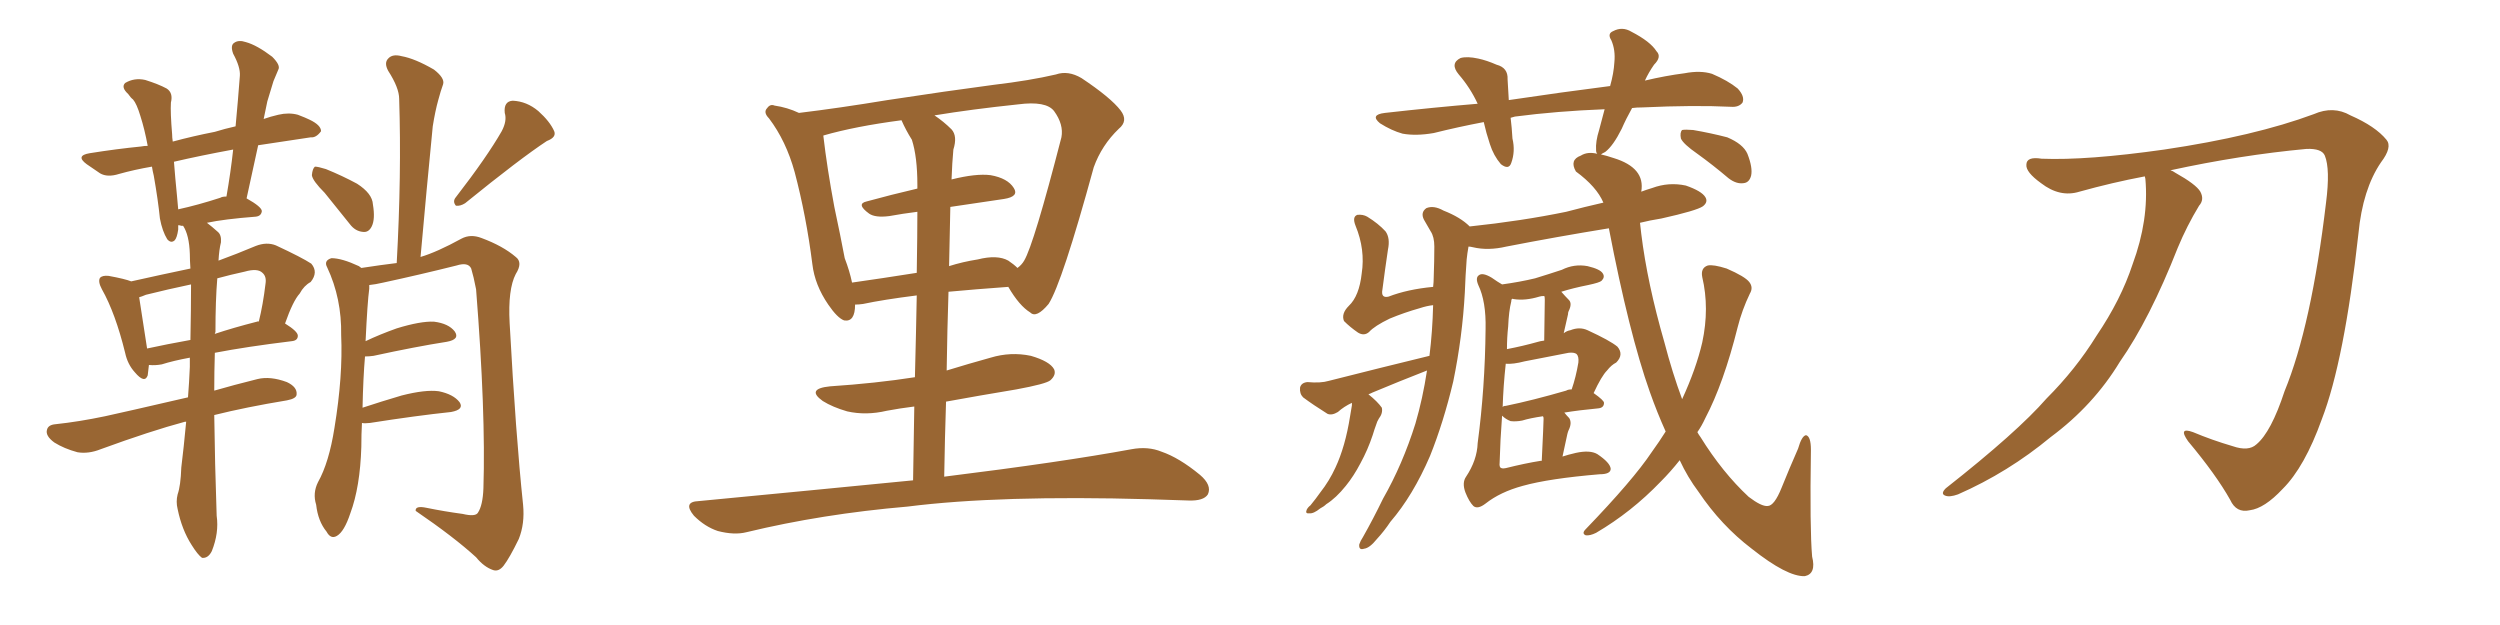 <svg xmlns="http://www.w3.org/2000/svg" xmlns:xlink="http://www.w3.org/1999/xlink" width="600" height="150"><path fill="#996633" padding="10" d="M51.42 99.61L51.42 99.61Q51.56 111.04 52.00 123.78L52.00 123.78Q52.59 127.88 50.83 132.28L50.83 132.28Q49.95 134.03 48.49 133.89L48.49 133.89Q47.46 133.15 46.00 130.81L46.00 130.81Q43.65 127.15 42.63 122.17L42.63 122.17Q42.19 120.41 42.63 118.65L42.63 118.65Q43.36 116.60 43.51 112.21L43.51 112.21Q44.09 107.52 44.68 101.22L44.68 101.22Q44.38 101.22 44.38 101.22L44.38 101.22Q36.18 103.42 24.17 107.81L24.17 107.81Q21.24 108.98 18.60 108.54L18.60 108.54Q15.38 107.67 13.04 106.20L13.04 106.20Q10.84 104.59 11.28 103.13L11.28 103.13Q11.57 101.95 13.33 101.81L13.33 101.81Q18.90 101.22 25.20 99.90L25.20 99.90Q29.30 99.02 45.12 95.36L45.12 95.36Q45.41 91.70 45.56 88.04L45.56 88.04Q45.56 86.87 45.56 85.84L45.56 85.84Q41.60 86.57 38.82 87.45L38.82 87.45Q37.21 87.74 35.89 87.60L35.89 87.60Q35.89 87.60 35.74 87.60L35.74 87.60Q35.60 89.06 35.45 90.09L35.45 90.09Q34.72 92.14 32.37 89.36L32.37 89.36Q30.62 87.45 30.03 84.67L30.03 84.67Q27.69 75.15 24.46 69.43L24.46 69.43Q23.44 67.53 24.02 66.65L24.02 66.65Q24.61 66.06 26.07 66.21L26.07 66.21Q30.03 66.94 31.49 67.53L31.49 67.53Q38.67 65.92 45.70 64.45L45.70 64.45Q45.56 62.40 45.56 60.94L45.56 60.94Q45.41 56.40 43.95 54.20L43.95 54.20Q43.65 54.20 43.51 54.20L43.51 54.20Q43.21 54.05 42.77 54.05L42.77 54.05Q42.77 54.49 42.77 55.08L42.77 55.08Q42.48 57.13 41.89 57.71L41.89 57.71Q41.02 58.45 40.14 57.42L40.14 57.42Q38.96 55.52 38.38 52.44L38.38 52.44Q37.94 48.05 36.91 42.19L36.91 42.19Q36.62 41.02 36.47 39.99L36.47 39.99Q32.23 40.72 28.56 41.75L28.56 41.75Q25.78 42.63 24.02 41.60L24.02 41.60Q22.27 40.43 20.80 39.40L20.80 39.40Q18.02 37.35 21.53 36.77L21.53 36.77Q27.98 35.74 33.84 35.16L33.84 35.16Q34.57 35.01 35.45 35.01L35.45 35.01Q34.72 31.05 33.69 27.83L33.69 27.83Q32.81 24.90 31.93 23.88L31.93 23.88Q31.35 23.44 30.76 22.56L30.76 22.56Q29.00 20.95 30.03 19.92L30.03 19.92Q32.23 18.60 34.86 19.19L34.86 19.19Q38.09 20.21 39.99 21.24L39.99 21.24Q41.60 22.27 41.02 24.61L41.02 24.61Q40.87 26.95 41.31 32.23L41.31 32.23Q41.31 32.96 41.46 33.98L41.46 33.98Q46.29 32.67 51.56 31.64L51.56 31.64Q53.91 30.91 56.54 30.32L56.54 30.32Q57.13 24.02 57.57 18.16L57.57 18.16Q57.71 16.11 55.96 12.89L55.96 12.89Q55.22 10.84 56.25 10.25L56.25 10.25Q57.28 9.52 59.03 10.11L59.03 10.11Q61.67 10.84 65.33 13.62L65.33 13.62Q67.38 15.67 66.80 16.70L66.80 16.70Q66.21 18.02 65.63 19.48L65.63 19.48Q65.04 21.53 64.16 24.32L64.16 24.32Q63.72 26.37 63.28 28.56L63.28 28.56Q64.89 27.98 66.80 27.54L66.80 27.54Q69.29 26.95 71.48 27.54L71.48 27.54Q73.39 28.27 74.27 28.71L74.27 28.71Q77.05 30.03 77.05 31.49L77.05 31.49Q75.88 33.11 74.56 32.96L74.56 32.96Q68.70 33.84 61.96 34.86L61.96 34.86Q60.64 40.87 59.18 47.61L59.18 47.61Q62.84 49.66 62.84 50.68L62.84 50.68Q62.70 51.86 61.38 52.00L61.38 52.00Q53.76 52.59 49.66 53.47L49.66 53.47Q50.83 54.35 52.29 55.66L52.29 55.66Q53.17 56.40 53.03 58.15L53.03 58.15Q52.59 59.91 52.44 62.55L52.44 62.55Q56.84 60.94 61.38 59.03L61.38 59.03Q64.01 58.01 66.21 58.89L66.21 58.89Q72.51 61.82 74.71 63.28L74.71 63.28Q76.46 65.33 74.56 67.68L74.56 67.68Q72.95 68.55 71.92 70.46L71.92 70.46Q70.31 72.22 68.41 77.64L68.41 77.64Q71.48 79.54 71.48 80.57L71.48 80.57Q71.48 81.74 70.02 81.88L70.02 81.88Q59.18 83.20 51.56 84.67L51.56 84.67Q51.42 89.21 51.42 93.75L51.42 93.75Q55.96 92.43 61.82 90.97L61.82 90.97Q64.89 90.23 68.85 91.70L68.85 91.70Q71.34 92.87 71.19 94.63L71.19 94.63Q71.19 95.65 68.85 96.09L68.85 96.09Q59.03 97.71 51.42 99.61ZM45.70 81.59L45.70 81.59Q45.85 74.12 45.85 68.26L45.85 68.26Q40.28 69.43 35.01 70.75L35.01 70.75Q33.98 71.19 33.40 71.34L33.40 71.34Q33.84 74.41 35.30 83.64L35.30 83.64Q39.99 82.62 45.70 81.59ZM51.71 79.69L51.71 79.69Q51.56 79.98 51.56 80.13L51.56 80.13Q55.96 78.66 61.67 77.20L61.67 77.20Q61.96 77.05 62.11 77.20L62.11 77.20Q63.13 73.10 63.72 68.12L63.72 68.12Q64.01 66.36 62.99 65.48L62.99 65.48Q61.82 64.31 58.74 65.19L58.74 65.19Q55.37 65.92 52.15 66.80L52.15 66.80Q51.71 72.07 51.71 79.69ZM52.88 47.46L52.88 47.46Q53.32 47.17 54.35 47.17L54.35 47.17Q55.37 41.31 55.96 35.89L55.96 35.89Q48.05 37.35 41.75 38.82L41.75 38.82Q42.04 42.63 42.48 47.02L42.48 47.02Q42.63 48.49 42.77 50.24L42.77 50.24Q47.46 49.22 52.88 47.46ZM77.93 46.29L77.93 46.29Q75 43.36 74.85 42.04L74.85 42.04Q75 40.43 75.59 39.99L75.59 39.99Q76.32 39.99 78.22 40.58L78.22 40.58Q82.18 42.19 85.69 44.09L85.69 44.09Q89.36 46.44 89.50 49.07L89.50 49.07Q90.09 52.59 89.21 54.35L89.21 54.35Q88.48 55.81 87.16 55.66L87.16 55.66Q85.25 55.52 83.94 53.76L83.94 53.76Q80.71 49.80 77.93 46.29ZM120.41 31.49L120.41 31.49Q121.73 29.00 121.14 27.10L121.14 27.10Q120.85 24.32 123.05 24.17L123.05 24.17Q126.42 24.32 129.20 26.66L129.20 26.66Q131.98 29.15 133.01 31.49L133.01 31.49Q133.59 32.96 131.25 33.84L131.25 33.84Q124.80 38.09 111.62 48.78L111.62 48.78Q110.45 49.51 109.42 49.37L109.42 49.37Q108.54 48.34 109.42 47.31L109.42 47.31Q116.89 37.65 120.41 31.49ZM86.87 101.51L86.87 101.51L86.87 101.51Q86.72 104.15 86.72 107.23L86.72 107.23Q86.43 116.89 84.08 123.19L84.08 123.19Q82.62 127.59 80.86 128.61L80.86 128.61Q79.39 129.49 78.37 127.59L78.37 127.59Q76.32 125.10 75.88 121.14L75.88 121.14Q75 118.36 76.32 115.72L76.32 115.72Q78.96 111.04 80.27 102.69L80.27 102.69Q82.32 90.23 81.88 80.42L81.88 80.42Q82.03 71.63 78.52 64.16L78.52 64.16Q77.64 62.55 79.54 61.96L79.54 61.96Q82.03 61.96 86.13 63.87L86.13 63.87Q86.57 64.16 86.72 64.31L86.72 64.31Q91.55 63.57 95.21 63.13L95.21 63.13Q96.39 41.89 95.80 23.73L95.80 23.73Q95.80 21.09 93.16 16.99L93.16 16.99Q92.14 15.09 93.16 14.06L93.16 14.06Q94.19 12.89 96.39 13.48L96.39 13.48Q99.61 14.06 104.15 16.70L104.15 16.70Q106.79 18.75 106.35 20.21L106.35 20.21Q105.76 21.83 105.18 24.02L105.18 24.02Q104.44 26.66 103.86 30.32L103.86 30.32Q102.39 45.26 100.93 61.67L100.93 61.67Q104.88 60.50 110.74 57.28L110.74 57.28Q112.94 56.10 115.58 57.13L115.58 57.13Q120.70 59.03 123.78 61.67L123.78 61.67Q125.54 62.99 123.78 65.77L123.78 65.77Q121.88 69.43 122.31 77.49L122.31 77.49Q123.78 104.44 125.54 121.14L125.54 121.14Q125.98 125.68 124.51 129.35L124.51 129.35Q122.31 133.89 120.85 135.79L120.85 135.79Q119.68 137.26 118.36 136.82L118.36 136.82Q116.16 136.08 114.26 133.74L114.26 133.74Q108.98 128.91 99.76 122.61L99.76 122.61Q99.61 121.29 102.39 121.88L102.39 121.88Q106.64 122.75 111.04 123.34L111.04 123.34Q114.11 124.07 114.70 123.05L114.70 123.05Q115.87 121.29 116.02 117.19L116.02 117.19Q116.60 99.02 114.26 69.43L114.26 69.43Q113.67 66.36 113.09 64.45L113.09 64.45Q112.35 62.84 109.57 63.72L109.57 63.72Q100.78 65.92 91.99 67.82L91.99 67.82Q90.09 68.26 88.62 68.41L88.62 68.41Q88.62 68.70 88.62 69.29L88.62 69.29Q88.18 72.51 87.74 81.88L87.74 81.88Q91.11 80.27 95.21 78.81L95.21 78.81Q100.93 77.05 104.15 77.20L104.15 77.20Q107.67 77.64 109.13 79.54L109.13 79.54Q110.45 81.45 107.23 82.03L107.23 82.03Q99.76 83.20 89.65 85.40L89.65 85.40Q88.62 85.55 87.60 85.55L87.60 85.55Q87.16 90.67 87.01 97.85L87.01 97.85Q91.41 96.39 96.39 94.92L96.39 94.92Q102.10 93.46 105.32 93.90L105.32 93.90Q108.84 94.63 110.30 96.53L110.30 96.53Q111.47 98.29 108.25 98.88L108.25 98.88Q99.90 99.76 88.77 101.51L88.77 101.51Q87.45 101.66 86.87 101.51ZM219.14 115.28L219.14 115.28Q219.29 105.62 219.43 97.56L219.43 97.56Q215.92 98.00 212.84 98.58L212.84 98.58Q207.86 99.76 203.32 98.73L203.32 98.73Q199.80 97.71 197.46 96.24L197.46 96.24Q193.36 93.31 199.22 92.72L199.22 92.72Q210.21 91.99 219.58 90.53L219.58 90.53Q219.87 79.25 220.02 70.90L220.02 70.90Q211.96 71.92 207.13 72.95L207.13 72.95Q206.10 73.10 205.22 73.10L205.22 73.10Q205.22 77.34 202.59 76.90L202.59 76.90Q200.98 76.32 198.78 73.10L198.78 73.10Q195.56 68.41 194.97 63.43L194.97 63.43Q193.51 51.86 190.72 41.31L190.72 41.31Q188.67 33.84 184.57 28.42L184.57 28.42Q183.11 26.95 184.13 25.93L184.13 25.93Q184.86 24.90 185.89 25.34L185.89 25.34Q188.96 25.78 191.75 27.10L191.75 27.10Q201.42 25.93 212.99 24.02L212.99 24.02Q227.34 21.83 238.48 20.36L238.48 20.36Q247.12 19.34 253.42 17.87L253.42 17.87Q256.35 16.85 259.57 18.75L259.57 18.75Q266.60 23.44 268.95 26.51L268.95 26.51Q270.85 29.00 268.51 30.91L268.51 30.91Q264.40 34.86 262.50 40.14L262.50 40.14L262.50 40.14Q254.88 67.97 251.66 72.95L251.66 72.95Q248.73 76.46 247.27 75L247.27 75Q244.63 73.39 241.99 68.85L241.99 68.85Q233.94 69.43 227.64 70.02L227.64 70.02Q227.34 79.10 227.20 88.92L227.20 88.92Q232.47 87.30 237.74 85.84L237.74 85.84Q242.58 84.38 247.41 85.40L247.41 85.40Q251.95 86.72 252.98 88.62L252.98 88.62Q253.56 89.94 252.10 91.26L252.10 91.26Q251.07 92.14 243.90 93.46L243.90 93.46Q235.11 94.92 227.05 96.39L227.05 96.39Q226.76 105.03 226.61 114.40L226.61 114.40Q254.88 110.89 271.58 107.81L271.58 107.81Q275.54 107.08 278.76 108.40L278.76 108.40Q283.01 109.86 287.99 113.96L287.99 113.96Q290.92 116.46 289.89 118.65L289.89 118.65Q288.87 120.26 285.21 120.12L285.21 120.12Q280.81 119.97 275.83 119.82L275.83 119.82Q239.79 118.80 217.82 121.58L217.82 121.58Q197.31 123.34 179.15 127.73L179.15 127.73Q176.22 128.47 172.27 127.44L172.27 127.44Q169.19 126.42 166.55 123.78L166.55 123.78Q163.77 120.41 167.72 120.26L167.72 120.26Q195.26 117.63 219.14 115.28ZM208.01 48.34L208.01 48.34Q213.87 46.73 220.17 45.26L220.17 45.26Q220.17 44.53 220.17 44.38L220.17 44.38Q220.17 37.65 218.85 33.54L218.85 33.54Q217.38 31.20 216.36 28.86L216.36 28.86Q205.22 30.32 197.61 32.52L197.61 32.52Q197.61 32.52 197.61 32.67L197.61 32.67Q198.49 40.28 200.24 49.66L200.24 49.66Q201.71 56.54 202.73 61.96L202.73 61.96Q203.91 65.04 204.49 67.82L204.49 67.82Q211.67 66.80 220.02 65.48L220.02 65.48Q220.17 56.10 220.17 50.83L220.17 50.83Q216.65 51.27 213.43 51.86L213.43 51.86Q210.06 52.29 208.59 51.27L208.59 51.27Q205.37 48.93 208.01 48.34ZM240.97 47.75L240.97 47.75L240.97 47.75Q234.81 48.63 228.08 49.66L228.08 49.66Q227.93 56.40 227.78 63.87L227.78 63.87Q231.01 62.84 234.67 62.26L234.67 62.26Q239.36 61.08 241.99 62.55L241.99 62.55Q243.31 63.43 244.19 64.31L244.19 64.31Q245.21 63.57 245.80 62.55L245.80 62.55Q248.14 58.59 254.74 32.96L254.74 32.96Q255.32 29.88 252.98 26.66L252.98 26.66Q251.07 24.17 244.34 25.05L244.34 25.05Q233.20 26.22 224.27 27.69L224.27 27.69Q226.46 29.15 228.37 31.05L228.37 31.05Q229.83 32.67 228.81 35.89L228.81 35.89Q228.52 38.96 228.37 43.07L228.37 43.07Q234.23 41.60 237.74 42.04L237.74 42.04Q241.85 42.77 243.31 45.12L243.31 45.12Q244.63 47.17 240.97 47.75ZM375 109.57L375 109.57Q376.32 109.13 378.22 108.69L378.22 108.69Q381.59 107.96 383.35 108.98L383.35 108.98Q386.43 111.04 386.57 112.50L386.57 112.50Q386.57 113.82 383.94 113.82L383.94 113.82Q371.78 114.84 365.48 116.60L365.48 116.60Q360.06 118.07 356.54 120.85L356.54 120.85Q354.64 122.31 353.61 121.44L353.61 121.44Q352.59 120.41 351.71 118.21L351.71 118.21Q350.83 115.87 351.86 114.40L351.86 114.40Q354.49 110.45 354.64 106.35L354.64 106.35Q356.40 93.16 356.54 78.96L356.54 78.96Q356.69 72.36 354.79 68.41L354.79 68.41Q354.05 66.65 354.93 66.06L354.93 66.06Q355.81 65.33 358.01 66.65L358.01 66.65Q359.47 67.68 360.50 68.26L360.50 68.26Q364.75 67.68 368.41 66.80L368.41 66.80Q371.78 65.77 374.85 64.75L374.85 64.75Q377.78 63.28 381.01 63.87L381.01 63.87Q384.08 64.60 384.67 65.63L384.67 65.63Q385.25 66.50 384.38 67.38L384.38 67.38Q383.94 67.82 381.15 68.41L381.15 68.41Q377.49 69.14 374.71 70.02L374.71 70.02Q375.59 71.04 376.61 72.07L376.61 72.07Q377.34 72.95 376.46 74.71L376.46 74.71Q376.32 75 376.32 75.44L376.32 75.44Q375.88 77.34 375.29 79.98L375.29 79.98Q376.03 79.39 376.90 79.25L376.90 79.25Q379.10 78.37 381.01 79.25L381.01 79.25Q386.43 81.74 388.18 83.20L388.18 83.20Q389.79 85.11 387.89 87.01L387.89 87.01Q386.72 87.60 385.69 88.92L385.69 88.92Q384.38 90.23 382.47 94.34L382.47 94.34Q384.96 96.09 384.96 96.68L384.96 96.68Q384.96 97.85 383.64 98.00L383.64 98.00Q378.96 98.44 375.44 99.02L375.44 99.02Q376.03 99.76 376.61 100.34L376.61 100.34Q377.34 101.51 376.46 103.27L376.46 103.27Q376.32 103.56 376.17 104.15L376.17 104.15Q375.59 106.79 375 109.57ZM370.46 100.49L370.46 100.49Q370.46 100.05 370.31 99.90L370.31 99.90Q367.24 100.34 365.33 100.93L365.33 100.93Q363.87 101.22 362.55 101.07L362.55 101.07Q361.38 100.63 360.50 99.76L360.50 99.76Q360.06 105.62 359.91 111.04L359.91 111.04Q359.77 112.21 360.35 112.35L360.35 112.35Q360.79 112.50 361.38 112.35L361.38 112.35Q366.06 111.18 369.73 110.60L369.73 110.60Q369.87 110.60 370.02 110.60L370.02 110.60Q370.46 101.51 370.46 100.49ZM375.88 93.75L375.88 93.75Q376.32 93.46 377.20 93.46L377.20 93.46Q378.22 90.53 378.81 87.01L378.81 87.01Q378.96 85.55 378.37 84.96L378.37 84.96Q377.78 84.52 376.46 84.67L376.46 84.67Q371.34 85.69 365.92 86.72L365.92 86.72Q363.13 87.45 361.38 87.30L361.38 87.30Q360.79 92.72 360.64 97.71L360.64 97.71Q360.79 97.41 361.38 97.41L361.38 97.41Q367.82 96.09 375.88 93.75ZM369.14 82.03L369.14 82.03Q369.58 81.88 370.61 81.74L370.61 81.74Q370.75 72.95 370.75 71.92L370.75 71.92Q370.75 71.19 370.61 71.04L370.61 71.04Q369.87 71.04 369.43 71.19L369.43 71.19Q366.06 72.22 363.28 71.78L363.28 71.78Q362.99 71.63 362.84 71.78L362.84 71.78Q362.70 71.92 362.70 72.36L362.70 72.36Q362.11 74.71 361.96 78.37L361.96 78.37Q361.67 81.01 361.67 83.79L361.67 83.79Q365.48 83.06 369.14 82.03ZM407.37 36.91L407.37 36.91Q404.00 34.57 403.42 33.25L403.42 33.25Q403.13 31.79 403.71 31.20L403.71 31.20Q404.44 31.05 406.35 31.20L406.35 31.20Q410.60 31.93 414.55 32.96L414.55 32.96Q418.36 34.57 419.38 36.91L419.38 36.91Q420.70 40.28 420.26 42.19L420.26 42.19Q419.82 43.80 418.51 43.95L418.51 43.95Q416.75 44.24 414.84 42.77L414.84 42.77Q411.04 39.55 407.37 36.91ZM391.70 25.93L391.70 25.93L391.70 25.93Q390.23 28.56 389.21 30.91L389.21 30.91Q387.16 35.01 385.25 36.47L385.25 36.47Q384.38 36.91 384.23 37.06L384.23 37.06Q385.55 37.35 387.30 37.94L387.30 37.94Q394.92 40.28 393.90 46.00L393.90 46.00Q395.07 45.56 396.53 45.12L396.53 45.12Q400.49 43.65 404.59 44.53L404.59 44.53Q408.40 45.85 409.28 47.31L409.28 47.31Q410.01 48.49 408.69 49.51L408.69 49.51Q407.23 50.54 398.73 52.44L398.73 52.44Q395.95 52.88 393.60 53.47L393.60 53.47Q393.75 54.79 393.90 56.10L393.90 56.10Q395.36 67.97 399.46 82.18L399.46 82.18Q401.37 89.50 403.71 95.80L403.71 95.80Q407.08 88.48 408.54 82.18L408.54 82.18Q410.30 73.97 408.54 66.50L408.54 66.50Q408.11 64.31 409.86 63.72L409.86 63.72Q411.18 63.43 414.40 64.45L414.40 64.45Q418.80 66.36 419.82 67.68L419.82 67.68Q420.85 68.99 419.97 70.46L419.97 70.46Q418.07 74.41 417.04 78.52L417.04 78.52Q413.67 91.99 409.28 100.34L409.28 100.34Q408.40 102.25 407.37 103.71L407.37 103.71Q407.67 104.30 408.11 104.88L408.11 104.88Q413.38 113.38 419.68 119.24L419.68 119.24Q422.75 121.58 424.22 121.44L424.22 121.44Q425.83 121.44 427.59 117.04L427.59 117.04Q429.35 112.65 431.54 107.67L431.54 107.67Q432.42 104.59 433.45 104.44L433.45 104.44Q434.62 104.74 434.62 107.96L434.62 107.96Q434.33 127.00 434.91 133.59L434.91 133.59Q435.94 137.70 433.15 138.28L433.15 138.28Q428.91 138.43 420.41 131.69L420.41 131.69Q413.09 126.12 407.67 118.07L407.67 118.07Q405.03 114.55 403.13 110.45L403.13 110.45Q400.93 113.23 398.58 115.58L398.58 115.58Q391.55 122.90 383.06 127.88L383.06 127.88Q381.59 128.61 380.57 128.47L380.57 128.47Q379.54 128.03 380.57 127.00L380.57 127.00Q391.99 115.14 396.39 108.54L396.39 108.54Q398.29 105.91 399.76 103.56L399.76 103.56Q397.71 99.02 395.95 94.04L395.95 94.04Q390.97 79.98 386.13 54.79L386.13 54.79Q373.54 56.84 361.52 59.18L361.52 59.18Q357.13 60.21 353.47 59.33L353.47 59.33Q352.88 59.18 352.44 59.18L352.44 59.18Q352.15 60.79 352.00 62.26L352.00 62.26Q351.71 66.06 351.56 70.17L351.56 70.17Q350.98 80.86 348.78 91.55L348.78 91.55Q346.44 101.37 343.21 109.42L343.21 109.42Q339.11 118.95 333.69 125.24L333.69 125.24Q332.23 127.44 330.47 129.35L330.47 129.35Q328.71 131.54 327.39 131.69L327.39 131.69Q326.07 132.13 326.22 130.66L326.22 130.66Q326.51 129.79 327.10 128.91L327.10 128.91Q329.59 124.51 331.93 119.68L331.93 119.68Q336.62 111.47 339.70 101.66L339.70 101.66Q341.46 95.65 342.48 88.92L342.48 88.92Q335.74 91.55 329.44 94.19L329.44 94.19Q328.86 94.48 328.42 94.63L328.42 94.63Q330.62 96.39 331.64 97.85L331.64 97.85Q331.93 99.17 330.91 100.49L330.91 100.49Q330.47 101.22 330.32 101.81L330.32 101.81Q329.88 102.98 329.44 104.44L329.44 104.44Q328.27 107.96 326.51 111.18L326.51 111.18Q324.90 114.26 323.00 116.60L323.00 116.60Q320.65 119.53 318.31 121.00L318.31 121.00Q317.72 121.58 316.85 122.02L316.85 122.02Q315.23 123.34 314.21 123.19L314.21 123.19Q313.18 123.34 313.62 122.31L313.62 122.31Q313.92 121.73 314.50 121.29L314.50 121.29Q315.82 119.68 316.85 118.21L316.85 118.21Q319.04 115.43 320.51 112.21L320.51 112.21Q321.68 109.72 322.56 106.64L322.56 106.64Q323.44 103.56 324.02 99.90L324.02 99.90Q324.32 98.29 324.46 97.27L324.46 97.27Q324.46 96.83 324.46 96.68L324.46 96.68Q322.56 97.56 321.09 98.88L321.09 98.88Q319.63 99.76 318.60 99.32L318.60 99.32Q315.09 97.12 312.74 95.36L312.74 95.36Q311.87 94.48 312.01 93.02L312.01 93.02Q312.30 91.85 313.77 91.70L313.77 91.70Q316.99 91.99 318.90 91.41L318.90 91.41Q331.64 88.18 343.07 85.40L343.07 85.40Q343.80 79.54 343.95 73.24L343.95 73.24Q342.48 73.39 340.72 73.97L340.72 73.97Q337.06 75 333.54 76.46L333.54 76.46Q329.88 78.22 328.56 79.69L328.56 79.69Q327.39 80.71 325.93 79.83L325.93 79.83Q324.02 78.52 322.56 77.05L322.56 77.05Q321.83 75.29 323.73 73.39L323.73 73.39Q326.22 71.04 326.81 65.63L326.81 65.63Q327.69 59.91 325.34 54.20L325.34 54.20Q324.46 52.00 325.78 51.56L325.78 51.56Q327.10 51.42 328.13 52.00L328.13 52.00Q330.76 53.61 332.52 55.52L332.52 55.52Q333.69 57.13 333.11 59.91L333.11 59.91Q332.37 64.89 331.79 69.43L331.79 69.43Q331.35 71.63 333.25 71.19L333.25 71.19Q337.79 69.43 343.95 68.85L343.95 68.85Q344.09 67.68 344.09 66.65L344.09 66.65Q344.24 62.40 344.24 59.18L344.24 59.18Q344.24 56.84 343.36 55.52L343.36 55.52Q342.33 53.76 341.75 52.73L341.75 52.73Q340.87 50.98 342.33 49.95L342.33 49.95Q344.09 49.22 346.44 50.54L346.44 50.54Q350.54 52.15 352.73 54.35L352.73 54.35Q365.19 53.03 375.88 50.83L375.88 50.83Q380.27 49.66 384.81 48.63L384.81 48.63Q383.20 44.82 378.22 41.16L378.22 41.16Q376.61 38.38 379.39 37.35L379.39 37.35Q381.01 36.33 383.35 36.91L383.35 36.91Q383.06 36.62 383.06 36.04L383.06 36.04Q382.91 33.98 383.79 31.20L383.79 31.20Q384.52 28.56 385.11 26.22L385.11 26.22Q373.68 26.66 363.57 27.98L363.57 27.98Q362.99 28.13 362.55 28.27L362.55 28.27Q362.84 30.62 362.99 33.25L362.99 33.25Q363.72 36.33 362.70 39.11L362.70 39.11Q362.11 40.87 360.21 39.40L360.21 39.40Q358.45 37.35 357.57 34.57L357.57 34.57Q356.69 31.93 356.10 29.30L356.10 29.30Q349.95 30.47 344.09 31.93L344.09 31.93Q339.84 32.67 336.62 32.08L336.62 32.08Q333.98 31.35 331.20 29.59L331.20 29.59Q328.71 27.54 332.37 27.10L332.37 27.10Q344.09 25.78 354.64 24.90L354.64 24.90Q352.88 21.09 350.10 17.87L350.10 17.87Q347.90 15.23 350.54 13.92L350.54 13.92Q352.15 13.48 354.79 14.06L354.79 14.06Q356.84 14.50 359.18 15.53L359.18 15.53Q361.96 16.26 361.82 19.04L361.82 19.04Q361.96 21.24 362.11 24.02L362.11 24.02Q374.85 22.12 386.43 20.65L386.43 20.65Q387.30 17.58 387.45 14.94L387.45 14.94Q387.74 12.01 386.72 9.67L386.72 9.67Q385.69 8.06 387.16 7.47L387.16 7.47Q389.36 6.30 391.55 7.62L391.55 7.62Q396.09 9.96 397.56 12.30L397.56 12.30Q398.88 13.62 396.97 15.53L396.97 15.53Q395.65 17.43 394.78 19.34L394.78 19.34Q399.76 18.16 404.30 17.58L404.30 17.58Q408.11 16.85 410.89 17.72L410.89 17.72Q414.70 19.34 417.04 21.24L417.04 21.24Q418.80 23.14 418.21 24.61L418.21 24.61Q417.33 25.78 415.43 25.63L415.43 25.63Q406.64 25.20 394.19 25.78L394.19 25.78Q392.72 25.78 391.70 25.93ZM514.75 42.33L514.75 42.33L514.75 42.33Q506.98 43.80 499.07 46.00L499.07 46.00Q494.38 47.46 489.84 43.95L489.84 43.95Q486.18 41.31 486.33 39.55L486.33 39.55Q486.33 37.50 489.99 38.09L489.99 38.09Q500.83 38.53 519.43 35.89L519.43 35.89Q541.11 32.67 555.32 27.39L555.32 27.39Q560.01 25.34 564.11 27.69L564.11 27.69Q570.12 30.32 572.75 33.54L572.75 33.54Q574.22 35.30 571.44 38.96L571.44 38.96Q567.04 45.41 566.02 56.10L566.02 56.10Q562.65 86.57 557.23 100.63L557.23 100.63Q553.13 112.06 547.85 117.33L547.85 117.33Q543.46 122.02 539.94 122.46L539.94 122.46Q536.72 123.19 535.25 119.97L535.25 119.97Q531.88 113.96 525.15 105.91L525.15 105.91Q522.66 102.39 526.32 103.71L526.32 103.71Q530.86 105.62 535.84 107.08L535.84 107.08Q539.65 108.40 541.55 106.64L541.55 106.64Q545.07 103.71 548.29 93.90L548.29 93.90Q554.74 78.22 558.25 48.63L558.25 48.63Q559.28 40.58 557.96 37.35L557.96 37.35Q557.23 35.60 553.56 35.74L553.56 35.74Q537.74 37.21 520.90 40.87L520.90 40.87Q521.48 41.02 522.07 41.46L522.07 41.46Q527.05 44.24 528.08 46.00L528.08 46.00Q529.10 47.90 527.78 49.37L527.78 49.37Q524.85 54.20 522.66 59.47L522.66 59.47Q515.92 76.61 508.74 86.87L508.74 86.87Q502.44 97.27 492.19 104.88L492.19 104.88Q481.93 113.38 469.92 118.65L469.92 118.65Q467.87 119.38 466.85 118.95L466.85 118.95Q465.67 118.51 466.99 117.19L466.99 117.19Q484.13 103.71 491.16 95.65L491.16 95.65Q498.19 88.62 503.17 80.57L503.17 80.57Q509.03 71.92 511.82 63.43L511.82 63.43Q515.77 52.73 514.89 42.92L514.89 42.92Q514.75 42.48 514.75 42.33Z"/></svg>